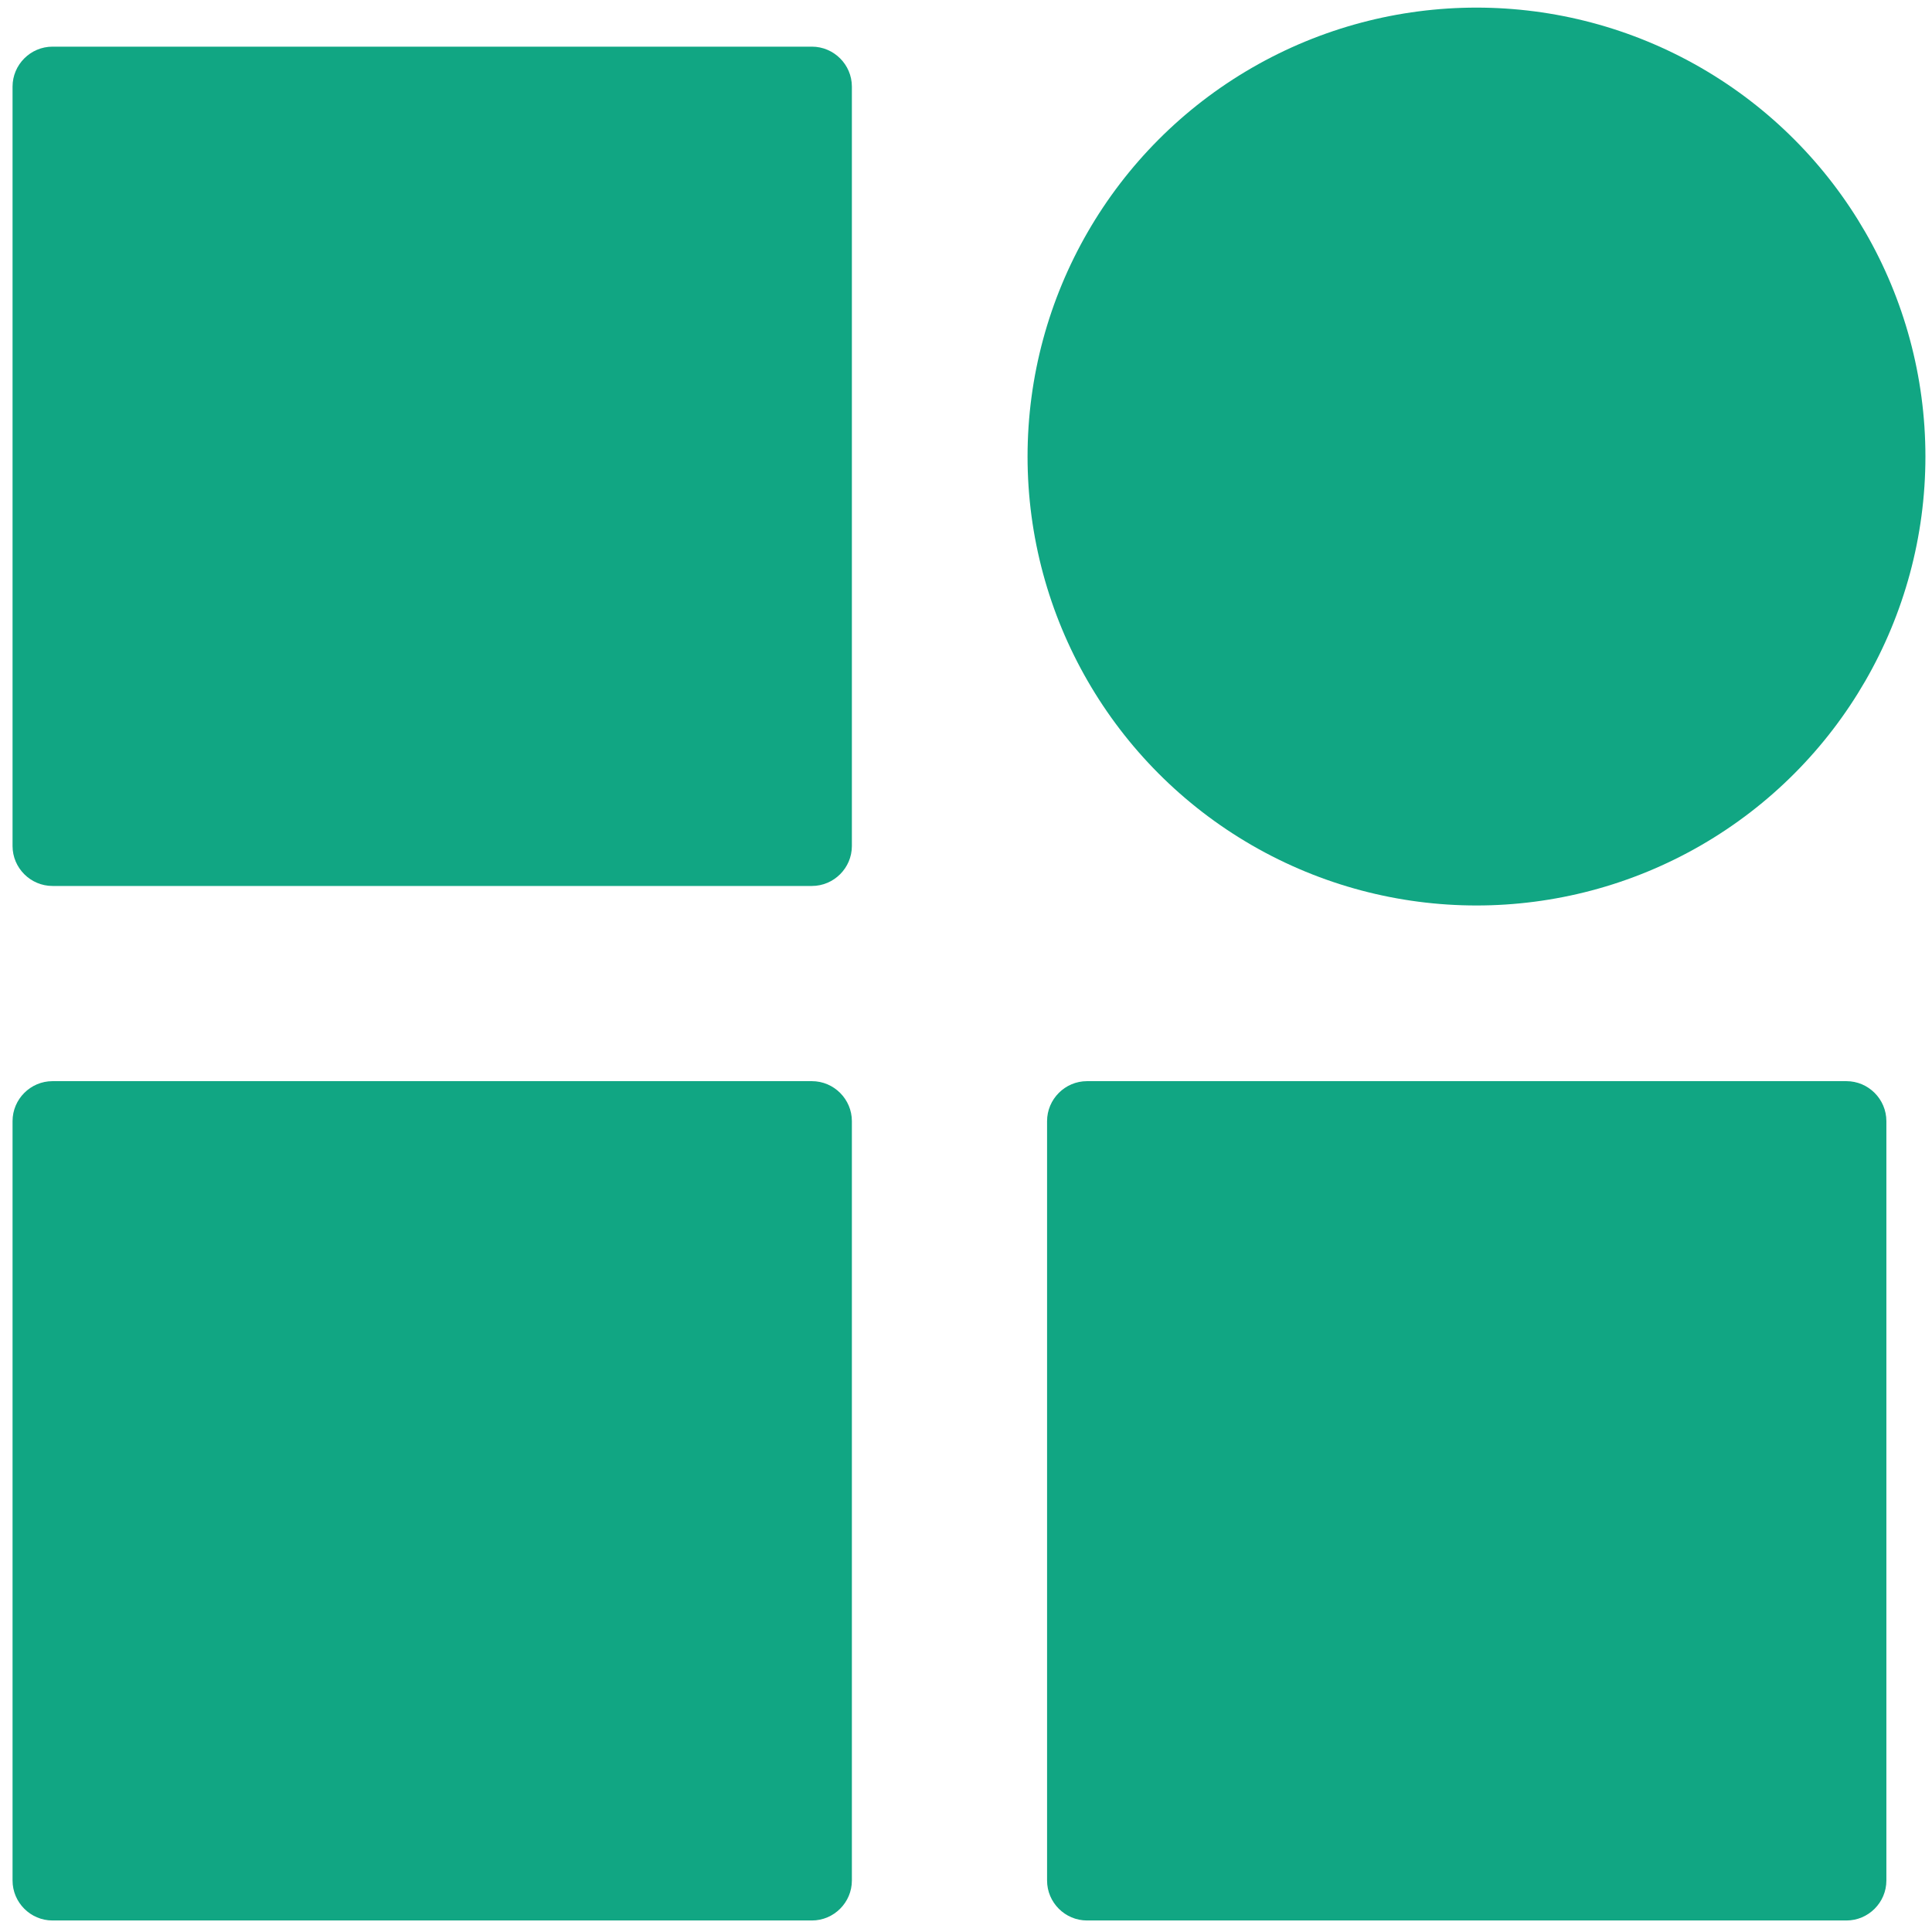 <svg xmlns="http://www.w3.org/2000/svg" width="101" height="101" viewBox="0 0 101 101"><g fill="#11A683" fill-rule="evenodd" transform="translate(.656 .398)"><circle cx="76.531" cy="23.469" r="23.469"/><path fill-rule="nonzero" d="M95.87 56.122 56.171 56.122C55.022 56.122 54.082 57.063 54.082 58.212L54.082 97.911C54.082 99.06 55.022 100 56.171 100L95.87 100C97.019 100 97.959 99.06 97.959 97.911L97.959 58.212C97.959 57.063 97.019 56.122 95.87 56.122ZM41.788 2.041 2.089 2.041C.94 2.041 0 2.981 0 4.13L0 43.829C0 44.978.94 45.918 2.089 45.918L41.788 45.918C42.937 45.918 43.878 44.978 43.878 43.829L43.878 4.13C43.878 2.981 42.937 2.041 41.788 2.041ZM41.788 56.122 2.089 56.122C.94 56.122 0 57.063 0 58.212L0 97.911C0 99.06.94 100 2.089 100L41.788 100C42.937 100 43.878 99.06 43.878 97.911L43.878 58.212C43.878 57.063 42.937 56.122 41.788 56.122Z"/></g></svg>